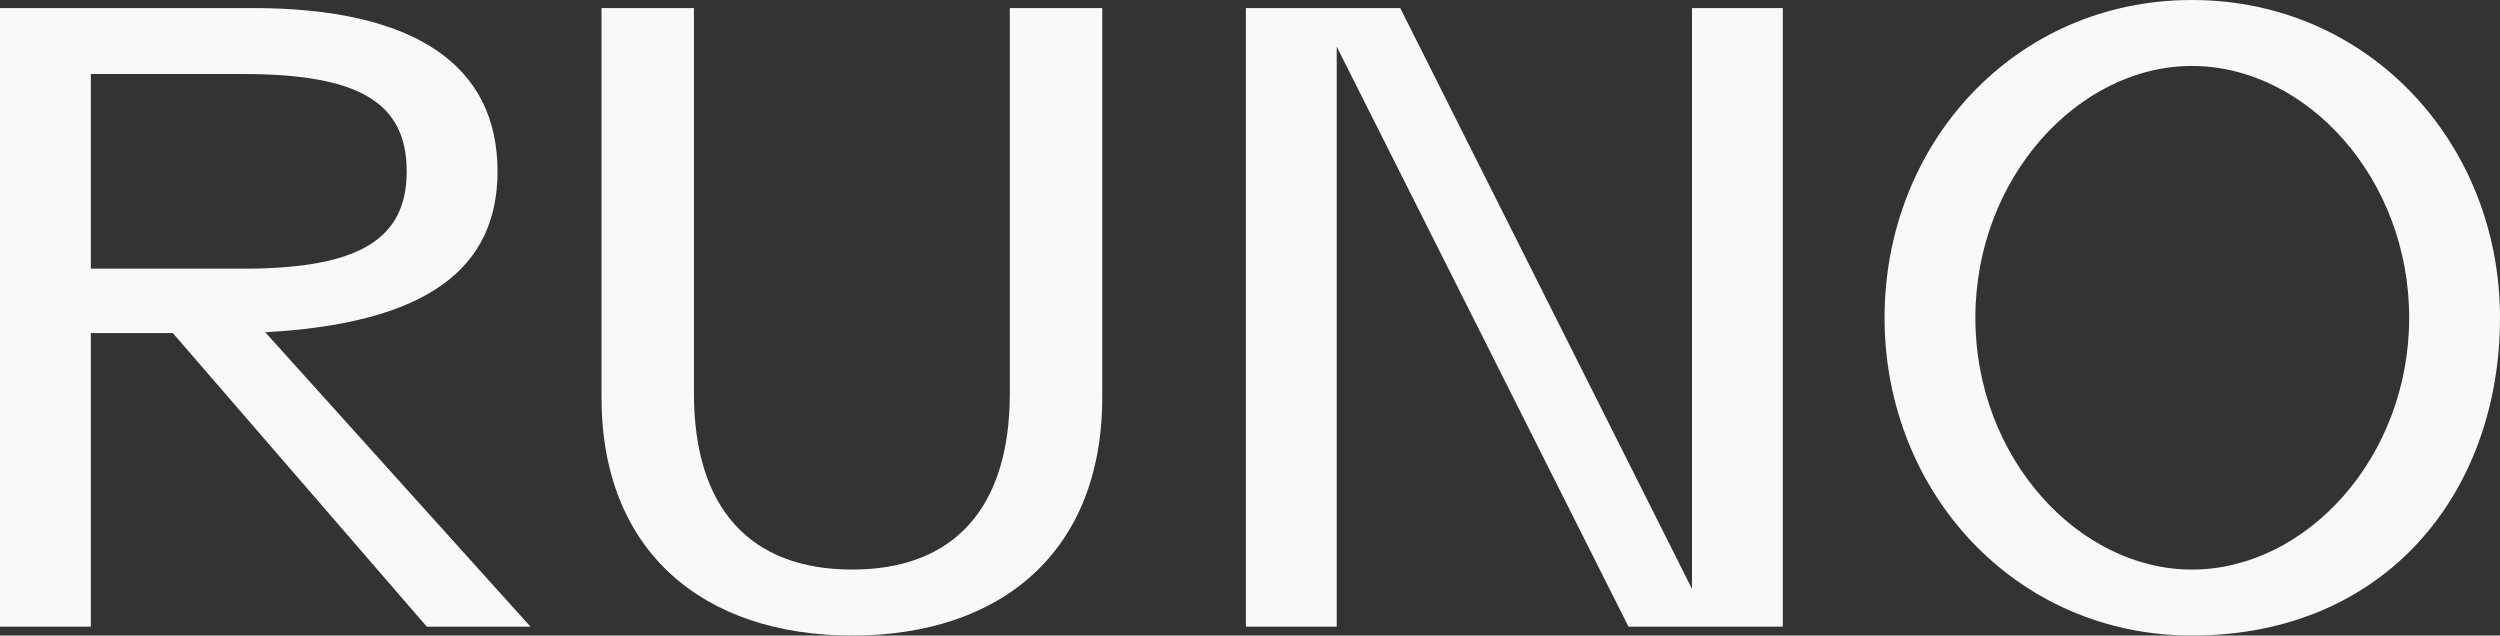 <?xml version="1.0" encoding="UTF-8"?> <svg xmlns="http://www.w3.org/2000/svg" width="2848" height="724" viewBox="0 0 2848 724" fill="none"><rect x="0" y="0" width="2848" height="724" fill="#333333" stroke="none"/> <g style="mix-blend-mode:difference"> <path d="M486.205 713.919H604.322L302.161 378.496C486.205 368.415 566.781 306.096 566.781 195.205C566.781 74.233 472.47 9.165 287.511 9.165H0V713.919H103.467V379.413H196.863L486.205 713.919ZM103.467 84.314H276.523C408.375 84.314 463.314 116.39 463.314 195.205C463.314 273.104 408.375 306.096 276.523 306.096H103.467V84.314Z" fill="#F9F9F9"></path> <path d="M970.923 724C1140.32 724 1255.69 628.689 1255.69 452.729V9.165H1150.39V448.147C1150.39 579.2 1086.29 648.851 970.923 648.851C854.637 648.851 790.542 579.2 790.542 448.147V9.165H685.244V452.729C685.244 628.689 801.53 724 970.923 724Z" fill="#F9F9F9"></path> <path d="M1927.51 9.165V670.846L1595.13 9.165H1419.33V713.919H1522.8V53.154L1855.18 713.919H2030.98V9.165H1927.51Z" fill="#F9F9F9"></path> <path d="M2496.98 724C2718.67 724 2848 559.954 2848 362C2848 163.129 2698.34 0 2496.98 0C2295.62 0 2146.88 163.129 2146.88 362C2146.88 559.954 2295.62 724 2496.98 724ZM2496.98 648.851C2367.87 648.851 2250.34 521.463 2250.34 362C2250.34 202.537 2367.87 75.149 2496.98 75.149C2627 75.149 2744.53 202.537 2744.53 362C2744.53 521.463 2627 648.851 2496.98 648.851Z" fill="#F9F9F9"></path> </g> </svg> 